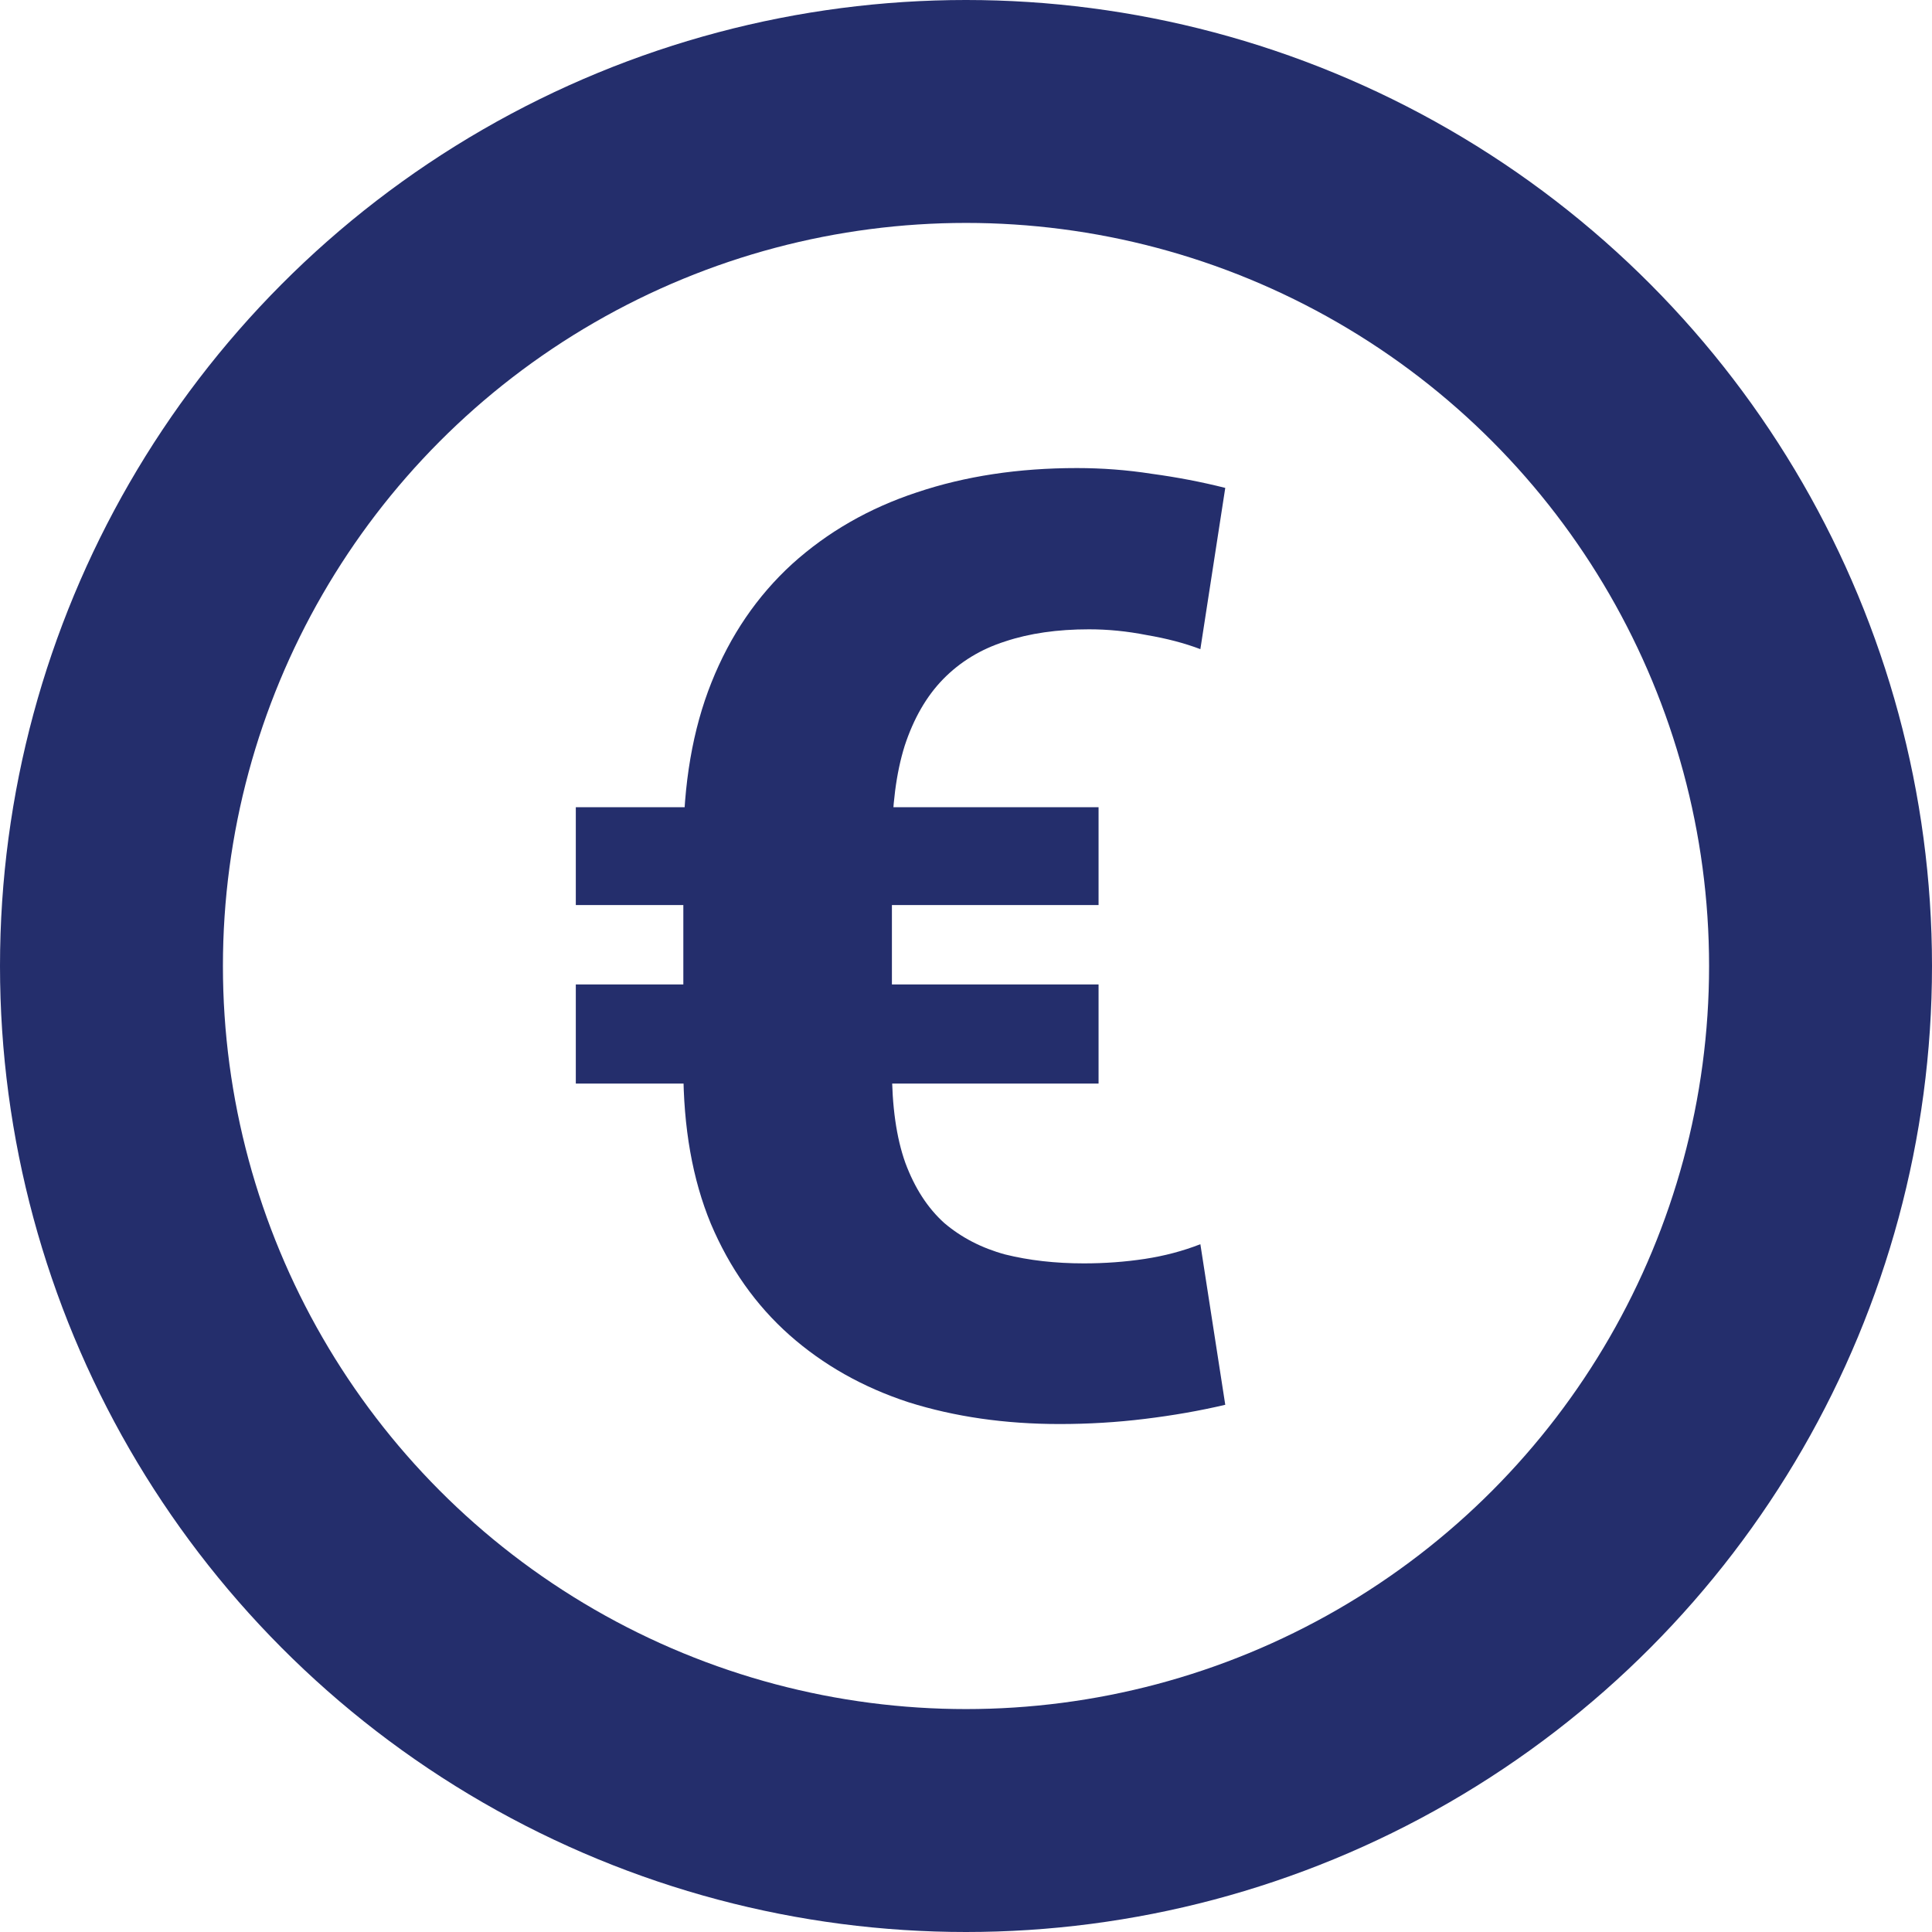 <svg width="26" height="26" viewBox="0 0 26 26" fill="none" xmlns="http://www.w3.org/2000/svg">
<circle cx="13" cy="13" r="11.5" stroke="#242E6C" stroke-width="3"/>
<path d="M14.586 17.002C14.868 17.002 15.14 16.982 15.405 16.942C15.669 16.902 15.918 16.836 16.154 16.744L16.489 18.905C16.145 18.986 15.783 19.049 15.405 19.095C15.031 19.141 14.65 19.164 14.259 19.164C13.524 19.164 12.847 19.066 12.227 18.871C11.613 18.67 11.079 18.369 10.625 17.967C10.172 17.565 9.819 17.065 9.566 16.468C9.319 15.871 9.196 15.174 9.196 14.376V11.388C9.196 10.55 9.322 9.815 9.575 9.183C9.827 8.552 10.189 8.021 10.66 7.59C11.136 7.16 11.696 6.838 12.339 6.626C12.988 6.408 13.705 6.299 14.492 6.299C14.83 6.299 15.166 6.324 15.499 6.376C15.838 6.422 16.168 6.485 16.489 6.566L16.154 8.736C15.941 8.655 15.7 8.592 15.43 8.546C15.166 8.494 14.908 8.469 14.655 8.469C14.23 8.469 13.854 8.523 13.527 8.632C13.2 8.736 12.922 8.905 12.692 9.14C12.468 9.37 12.296 9.668 12.175 10.036C12.06 10.403 12.003 10.848 12.003 11.37V14.376C12.003 14.887 12.063 15.312 12.184 15.65C12.31 15.989 12.485 16.259 12.709 16.46C12.939 16.655 13.211 16.796 13.527 16.882C13.849 16.962 14.202 17.002 14.586 17.002ZM14.784 10.863V12.18H7.749V10.863H14.784ZM14.784 13.248V14.582H7.749V13.248H14.784Z" fill="#242E6C"/>
</svg>
